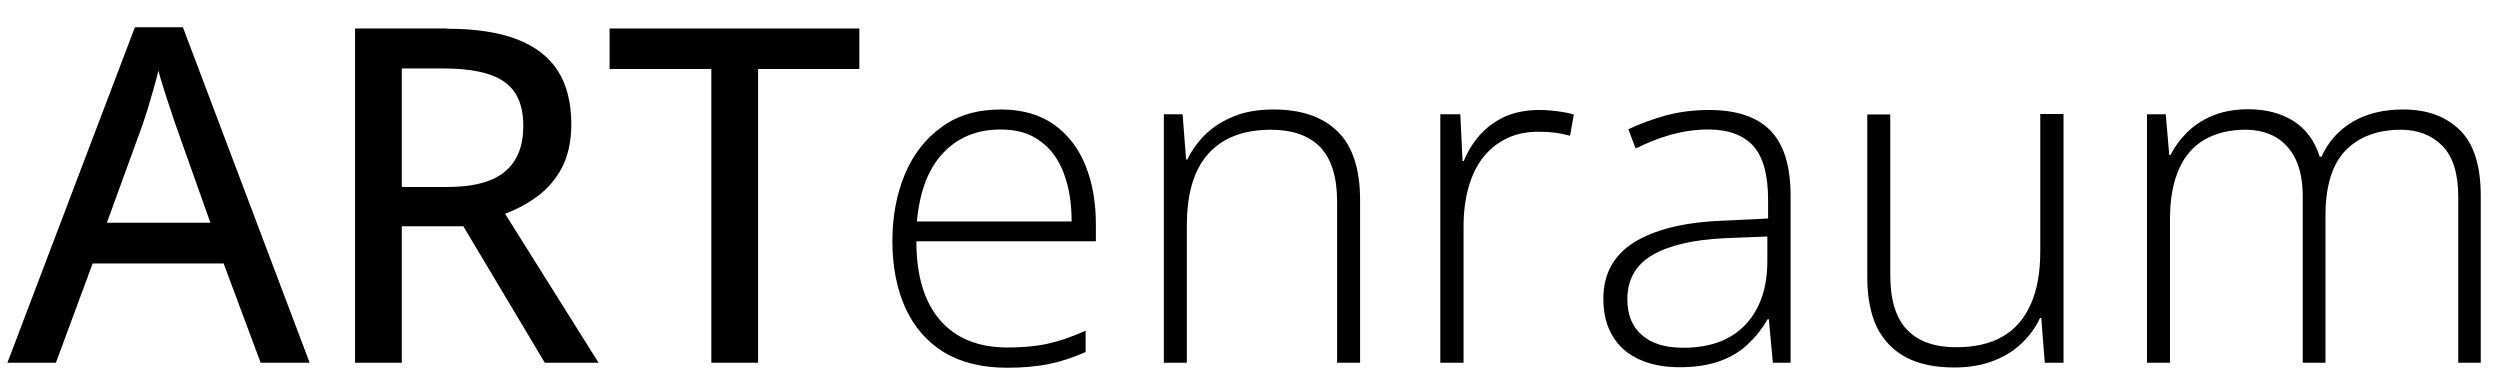 <?xml version="1.0" encoding="utf-8"?>
<!-- Generator: Adobe Illustrator 30.1.0, SVG Export Plug-In . SVG Version: 9.03 Build 0)  -->
<svg version="1.0" id="Ebene_1" xmlns="http://www.w3.org/2000/svg" xmlns:xlink="http://www.w3.org/1999/xlink" x="0px" y="0px"
	 viewBox="0 0 1000 155.9" enable-background="new 0 0 1000 155.9" xml:space="preserve">
<g>
	<g transform="translate(1.957, 136.094)">
		<g>
			<path d="M102.3,9L87.5-30.7H35.1L20.4,9H1l51-134.2h19.2L121.9,9H102.3z M82.2-47L68.2-86.4c-0.4-1.3-1.1-3.4-2-6
				c-0.9-2.7-1.8-5.4-2.7-8.3c-0.9-2.9-1.6-5.2-2.1-7.1c-0.6,2.5-1.3,5.1-2.1,7.9c-0.8,2.8-1.6,5.4-2.3,7.8
				c-0.8,2.4-1.4,4.4-1.9,5.8L40.8-47H82.2z"/>
		</g>
	</g>
</g>
<g>
	<g transform="translate(91.922, 136.094)">
		<g>
			<path d="M86.9-124.6c11.3,0,20.6,1.4,27.9,4.2c7.3,2.8,12.8,7,16.4,12.6c3.6,5.6,5.4,12.8,5.4,21.4c0,6.8-1.3,12.6-3.7,17.3
				c-2.5,4.7-5.8,8.5-9.8,11.5c-4.1,3-8.4,5.3-13,7L147.5,9H126L93.4-45.6H68.8V9H50.1v-133.7H86.9z M85.7-108.7H68.8v47.4H87
				c10.5,0,18.3-2.1,23.1-6.2c4.9-4.1,7.3-10.2,7.3-18.2c0-8.4-2.6-14.3-7.8-17.8C104.5-107,96.5-108.7,85.7-108.7z"/>
		</g>
	</g>
</g>
<g>
	<g transform="translate(179.238, 136.094)">
		<g>
			<path d="M124.1,9h-18.8v-117.5H64.6v-16.2h99.9v16.2h-40.5V9z"/>
		</g>
	</g>
</g>
<g>
	<g transform="translate(256.852, 136.094)">
		<g>
			<path d="M143.5-92.3c8.5,0,15.5,2,21.2,6c5.6,4,9.8,9.4,12.6,16.3c2.8,6.9,4.2,14.8,4.2,23.7v6.7h-71.8c0,13.7,3.1,24.1,9.4,31.5
				c6.3,7.3,15.3,11,27.1,11c6.2,0,11.5-0.5,16-1.5c4.5-1,9.6-2.7,15.2-5.2v8.5c-4.9,2.2-9.8,3.8-14.6,4.8c-4.9,1-10.5,1.5-16.8,1.5
				c-10.1,0-18.5-2.1-25.3-6.2c-6.8-4.2-11.9-10.1-15.4-17.7c-3.4-7.6-5.2-16.5-5.2-26.7c0-9.9,1.7-18.9,5-26.8
				c3.3-7.9,8.2-14.2,14.6-18.8C126.1-90,134.1-92.3,143.5-92.3z M143.4-84.3c-9.5,0-17.2,3.2-23.1,9.5c-5.9,6.3-9.3,15.4-10.4,27.3
				h61.9c0-7.2-1-13.6-3.1-19.2c-2.1-5.6-5.2-9.9-9.4-12.9C155.1-82.8,149.8-84.3,143.4-84.3z"/>
		</g>
	</g>
</g>
<g>
	<g transform="translate(333.237, 136.094)">
		<g>
			<path d="M176.1-92.3c11.2,0,19.7,2.9,25.7,8.8c6,5.8,9,15,9,27.5V9h-9.2v-64.5c0-9.9-2.3-17.1-6.8-21.8
				c-4.5-4.6-11.1-6.9-19.7-6.9c-10.9,0-19.3,3.2-25,9.6c-5.8,6.4-8.6,16-8.6,28.8V9h-9.2v-99.4h7.5l1.4,18.1h0.5
				c1.8-3.7,4.2-7.1,7.3-10.1c3.1-3,6.9-5.4,11.4-7.2C164.8-91.4,170.1-92.3,176.1-92.3z"/>
		</g>
	</g>
</g>
<g>
	<g transform="translate(415.325, 136.094)">
		<g>
			<path d="M200.3-92.1c2.6,0,5.1,0.2,7.4,0.5c2.3,0.3,4.5,0.7,6.5,1.3l-1.5,8.5c-2-0.5-4.1-1-6.1-1.2c-2.1-0.3-4.3-0.4-6.7-0.4
				c-4.7,0-8.9,0.9-12.6,2.7c-3.7,1.8-6.8,4.3-9.4,7.6c-2.6,3.3-4.5,7.3-5.8,11.9c-1.3,4.6-2,9.8-2,15.5V9h-9.3v-99.4h8l0.9,18.7
				h0.5c1.5-3.8,3.7-7.3,6.4-10.4c2.8-3.1,6.1-5.5,10.1-7.4C190.7-91.2,195.3-92.1,200.3-92.1z"/>
		</g>
	</g>
</g>
<g>
	<g transform="translate(469.44, 136.094)">
		<g>
			<path d="M214.2-92.1c10.9,0,19.1,2.7,24.5,8.2c5.4,5.5,8.1,14.2,8.1,26.2V9h-7.1l-1.6-17.4h-0.5c-2.1,3.7-4.7,7-7.8,9.9
				c-3,2.9-6.8,5.2-11.2,6.8c-4.4,1.6-9.8,2.5-16.1,2.5c-6.4,0-11.9-1.1-16.4-3.2s-8.1-5.2-10.5-9.3c-2.5-4.1-3.7-9.1-3.7-14.9
				c0-9.9,4.1-17.4,12.2-22.5c8.2-5.1,19.9-8.1,35.2-8.7l18.5-0.9V-56c0-10.2-2-17.4-6-21.8c-4-4.3-10-6.5-17.8-6.5
				c-5.1,0-10,0.7-14.8,2c-4.7,1.3-9.5,3.2-14.4,5.6l-2.9-7.7c4.8-2.3,9.9-4.1,15.3-5.6C202.5-91.4,208.3-92.1,214.2-92.1z
				 M237.6-41.5l-17.4,0.7c-12.6,0.6-22.2,2.9-28.8,6.8c-6.6,3.9-9.9,9.8-9.9,17.6c0,6.3,2,11.1,5.9,14.4c3.9,3.4,9.4,5,16.4,5
				c10.9,0,19.2-3.1,25-9.3c5.8-6.2,8.7-14.7,8.7-25.4V-41.5z"/>
		</g>
	</g>
</g>
<g>
	<g transform="translate(543.109, 136.094)">
		<g>
			<path d="M282.3-90.4V9h-7.5l-1.4-17.9h-0.5c-1.7,3.7-4.1,7-7.2,10c-3.1,3-6.9,5.4-11.4,7.1c-4.5,1.8-9.7,2.7-15.7,2.7
				c-7.6,0-14-1.3-19.2-4c-5.1-2.7-9-6.7-11.7-12c-2.6-5.4-3.9-12.1-3.9-20.1v-65.1h9.2v64.2c0,9.9,2.2,17.2,6.7,21.9
				c4.5,4.7,11.1,7,19.7,7c7.3,0,13.5-1.4,18.4-4.2c5-2.8,8.7-7.1,11.3-12.8c2.6-5.7,3.9-12.8,3.9-21.4v-54.9H282.3z"/>
		</g>
	</g>
</g>
<g>
	<g transform="translate(625.197, 136.094)">
		<g>
			<path d="M336.1-92.3c9.6,0,17.1,2.8,22.7,8.3c5.6,5.5,8.3,14.3,8.3,26.2V9h-9v-66.4c0-9.2-2.1-16-6.3-20.3
				c-4.2-4.3-9.8-6.5-16.6-6.5c-9.4,0-16.8,2.8-22.2,8.3c-5.3,5.5-8,14.2-8,26V9h-9.1v-66.4c0-6.2-1-11.2-2.9-15.1
				c-1.9-3.9-4.6-6.8-8-8.8c-3.4-1.9-7.4-2.9-12.1-2.9c-6.2,0-11.5,1.3-16,3.8c-4.5,2.5-8,6.4-10.4,11.7c-2.4,5.3-3.7,12-3.7,20.1V9
				h-9.2v-99.4h7.5l1.4,16.3h0.5c1.6-3.2,3.8-6.2,6.6-9c2.7-2.7,6.1-5,10.2-6.7c4.1-1.7,8.8-2.6,14.3-2.6c7.1,0,13.2,1.6,18.2,4.8
				c5,3.2,8.4,7.9,10.4,14.2h0.7c2.7-6,6.8-10.6,12.5-14C321.3-90.6,328.1-92.3,336.1-92.3z"/>
		</g>
	</g>
</g>
</svg>
